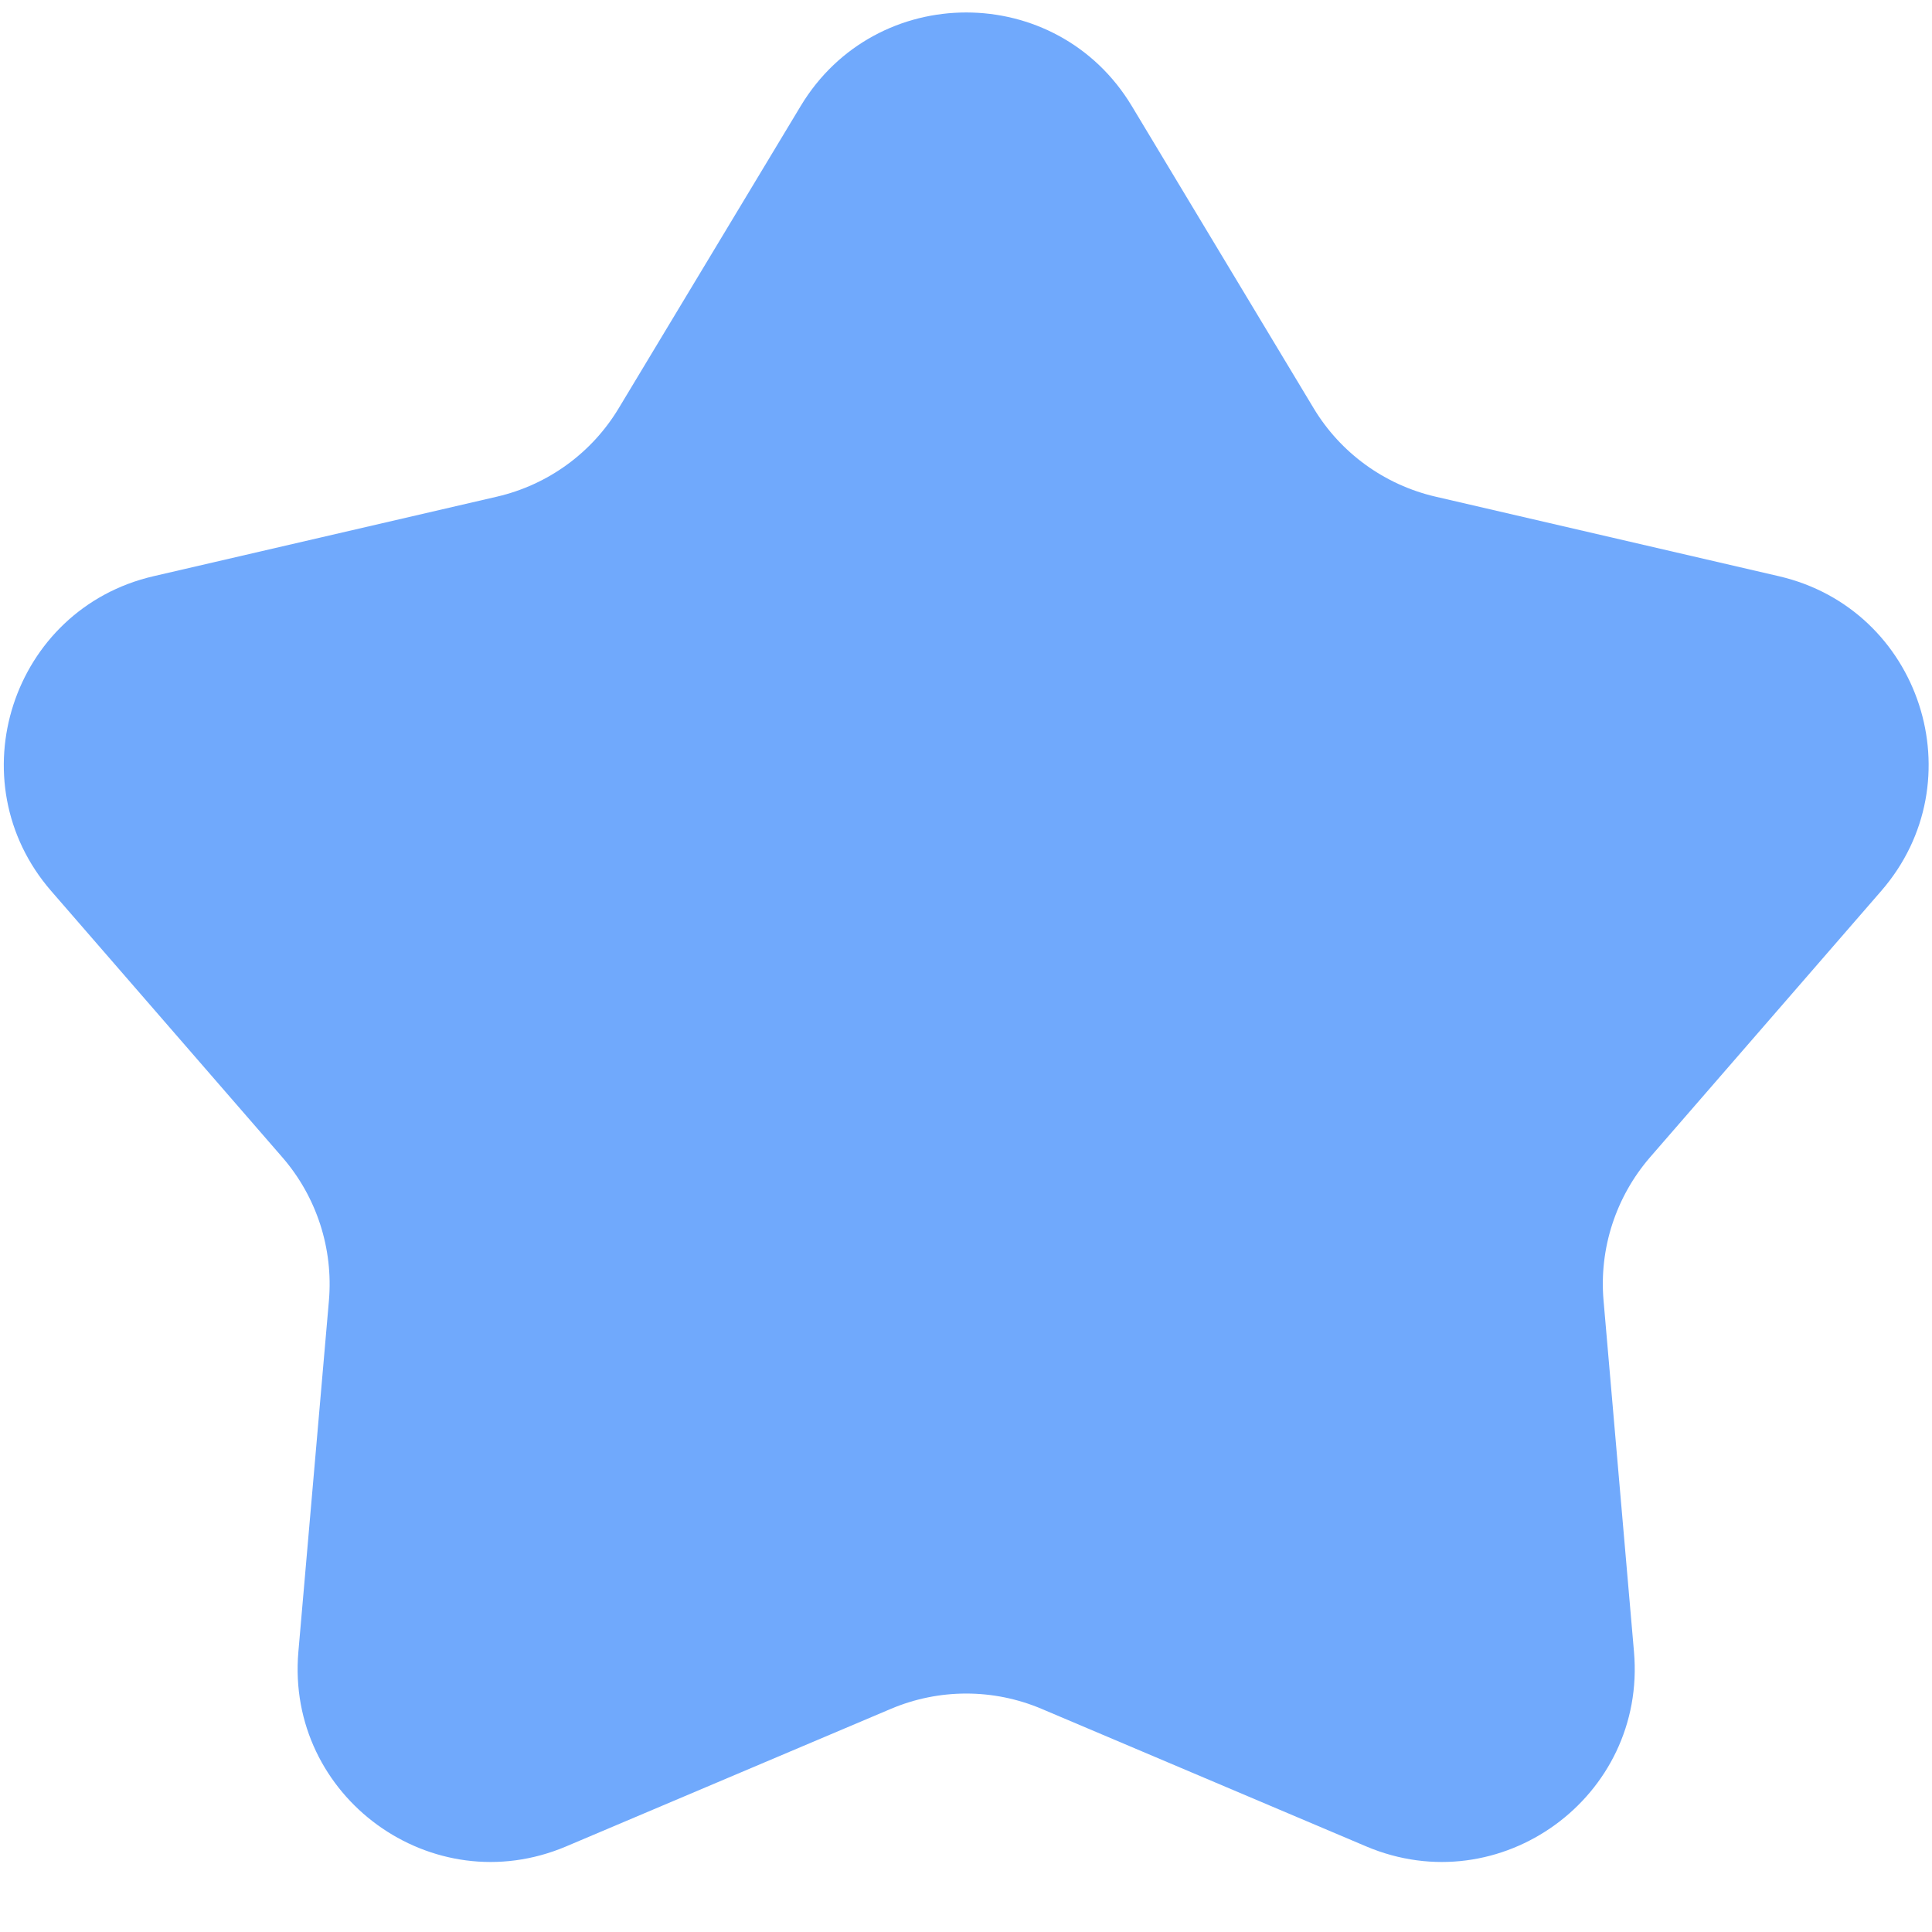 <svg width="16" height="16" viewBox="0 0 16 16" fill="none" xmlns="http://www.w3.org/2000/svg">
<path d="M6.631 0.878C7.253 -0.155 8.751 -0.155 9.373 0.878L10.878 3.379C11.101 3.751 11.466 4.015 11.888 4.113L14.732 4.772C15.907 5.044 16.37 6.469 15.579 7.379L13.665 9.584C13.382 9.911 13.242 10.34 13.28 10.771L13.532 13.68C13.636 14.881 12.425 15.762 11.314 15.291L8.626 14.152C8.227 13.983 7.777 13.983 7.378 14.152L4.689 15.291C3.579 15.762 2.367 14.881 2.471 13.68L2.724 10.771C2.761 10.34 2.622 9.911 2.338 9.584L0.424 7.379C-0.366 6.469 0.097 5.044 1.271 4.772L4.116 4.113C4.538 4.015 4.902 3.751 5.125 3.379L6.631 0.878Z" fill="#70A9FC"/>
</svg>
